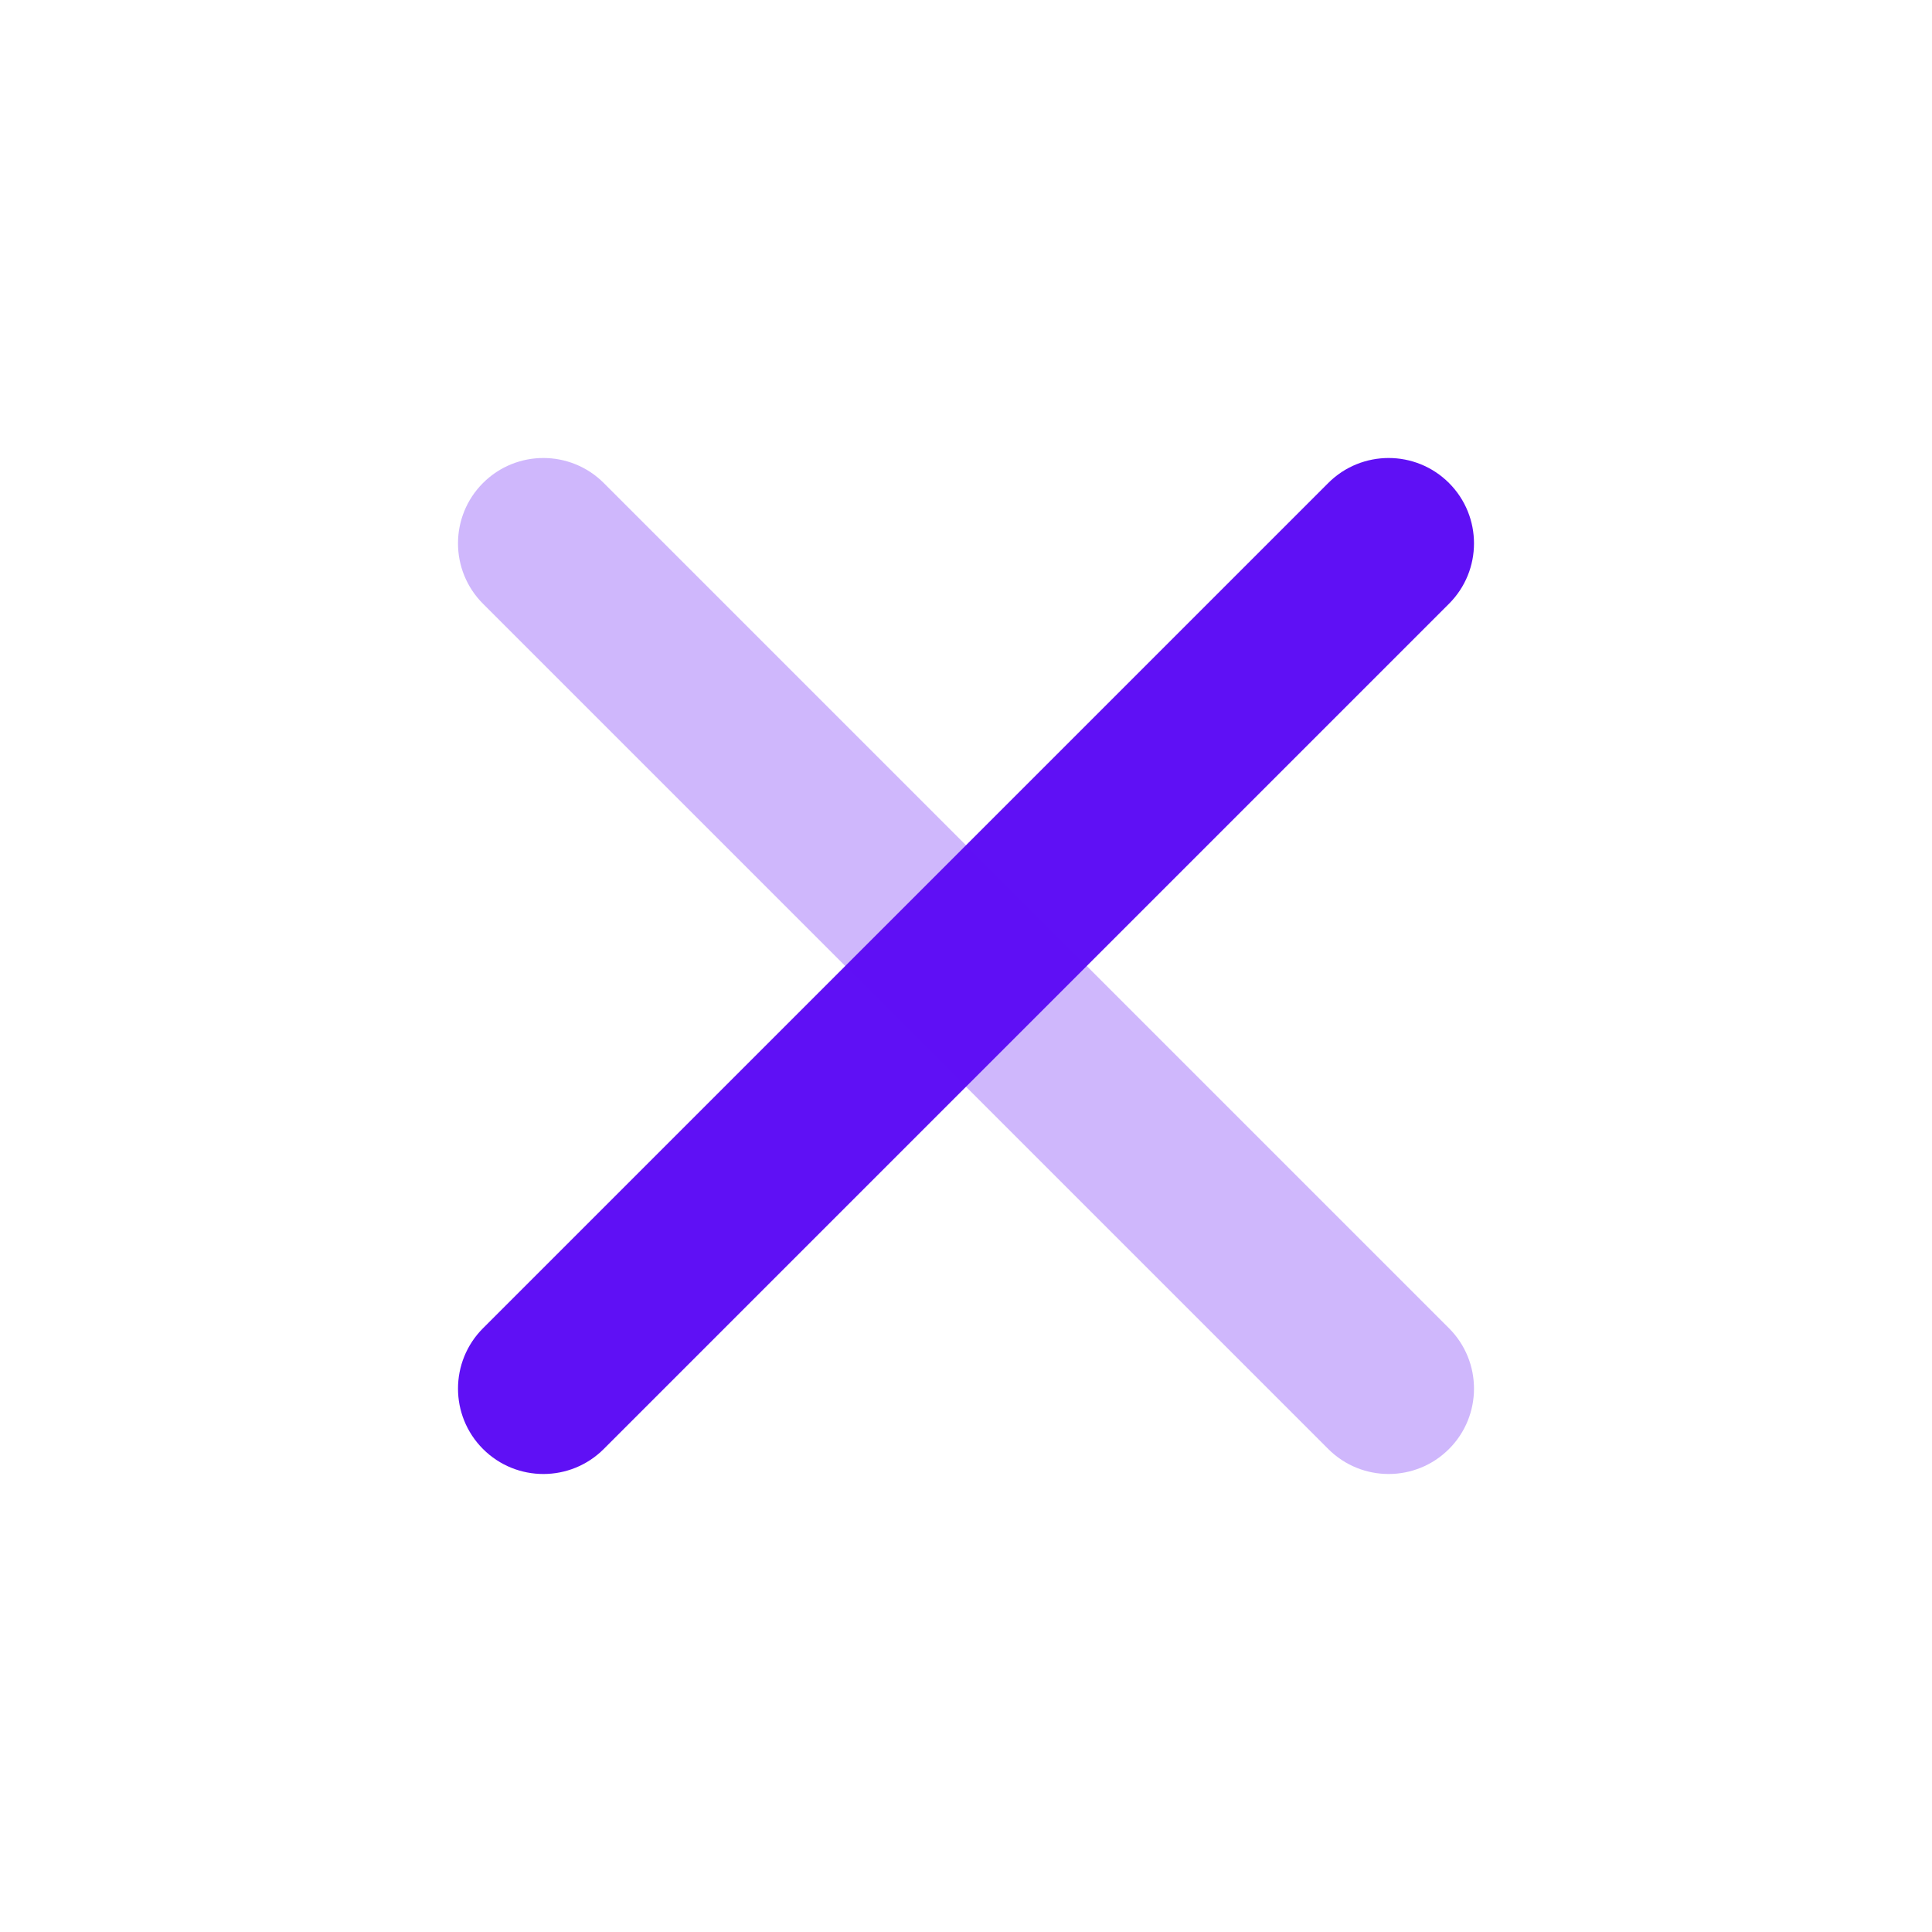 <svg width="32" height="32" viewBox="0 0 32 32" fill="none" xmlns="http://www.w3.org/2000/svg">
<path d="M22 8L8 22C7.448 22.552 7.448 23.448 8 24C8.552 24.552 9.448 24.552 10 24L24 10C24.552 9.448 24.552 8.552 24 8C23.448 7.448 22.552 7.448 22 8Z" fill="#5F10F5"/>
<path opacity="0.3" d="M24 22L10 8C9.448 7.448 8.552 7.448 8 8C7.448 8.552 7.448 9.448 8 10L22 24C22.552 24.552 23.448 24.552 24 24C24.552 23.448 24.552 22.552 24 22Z" fill="#5F10F5"/>
</svg>
